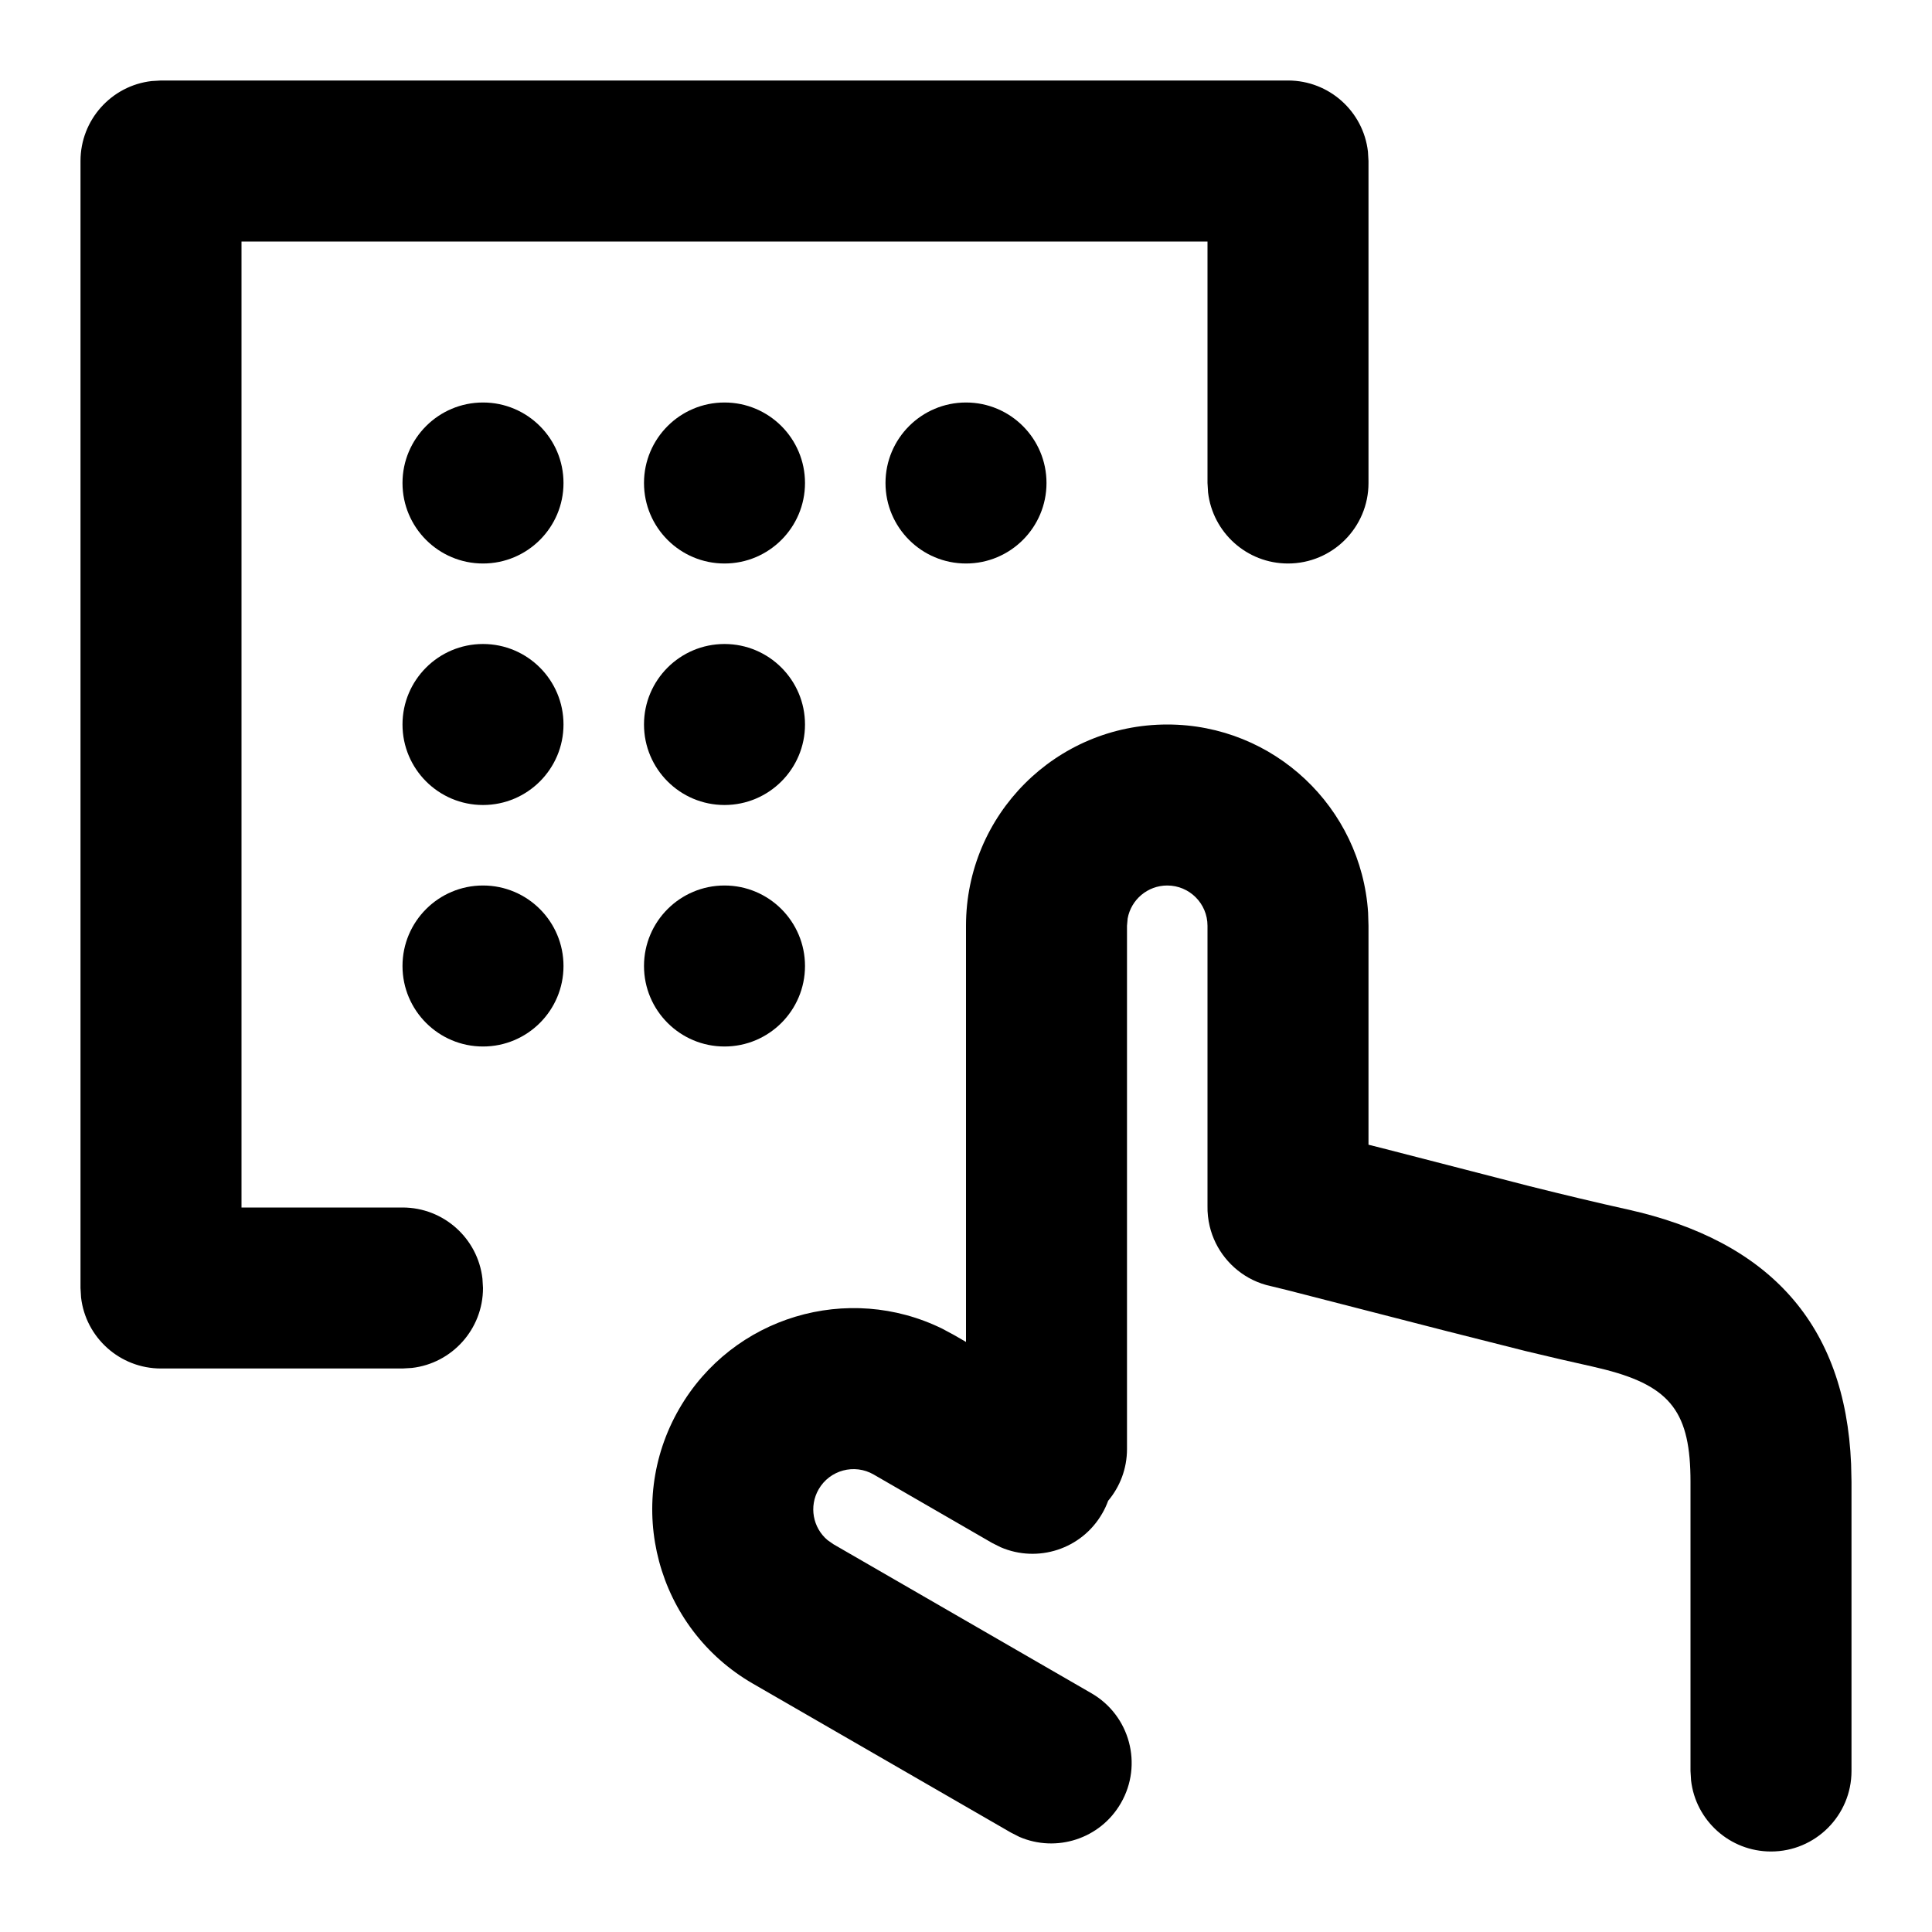 <svg width="24" height="24" viewBox="0 0 24 24" fill="none" xmlns="http://www.w3.org/2000/svg">
<path d="M16 1C16.513 1 16.936 1.386 16.993 1.883L17 2V6C17 6.552 16.552 7 16 7C15.487 7 15.065 6.614 15.007 6.117L15 6V3H3V15H5C5.513 15 5.936 15.386 5.993 15.883L6 16C6 16.513 5.614 16.936 5.117 16.993L5 17H2C1.487 17 1.064 16.614 1.007 16.117L1 16V2C1 1.487 1.386 1.064 1.883 1.007L2 1H16Z" fill="black"/>
<path d="M14.5 9C15.825 9 16.91 10.031 16.995 11.336L17 11.5V14.22L17.167 14.262L19.001 14.735C19.433 14.843 19.834 14.939 20.217 15.024C21.986 15.417 22.923 16.455 22.995 18.186L23 18.407V22C23 22.552 22.552 23 22 23C21.487 23 21.064 22.614 21.007 22.117L21 22V18.407C21 17.556 20.763 17.226 19.944 17.015L19.783 16.976C19.515 16.917 19.241 16.853 18.954 16.784L17.965 16.534L15.981 16.024L15.792 15.978C15.711 15.961 15.633 15.934 15.561 15.899C15.426 15.833 15.311 15.739 15.22 15.626C15.129 15.513 15.062 15.379 15.027 15.232C15.008 15.151 14.998 15.066 15 14.98V11.5C15 11.224 14.776 11 14.5 11C14.255 11 14.05 11.177 14.008 11.41L14 11.5V18C14 18.245 13.912 18.469 13.766 18.643C13.746 18.697 13.722 18.75 13.692 18.801C13.436 19.246 12.89 19.419 12.43 19.22L12.326 19.168L10.853 18.317C10.614 18.179 10.308 18.261 10.17 18.5C10.047 18.713 10.098 18.978 10.279 19.131L10.353 19.183L13.558 21.034C14.036 21.31 14.2 21.921 13.924 22.399C13.668 22.844 13.122 23.017 12.662 22.818L12.558 22.765L9.353 20.915C8.157 20.225 7.747 18.696 8.438 17.5C9.101 16.352 10.536 15.929 11.708 16.507L11.853 16.585L12 16.67V11.5C12 10.119 13.119 9 14.5 9Z" fill="black"/>
<path d="M6 7C6.552 7 7 6.552 7 6C7 5.448 6.552 5 6 5C5.448 5 5 5.448 5 6C5 6.552 5.448 7 6 7Z" fill="black"/>
<path d="M7 9C7 9.552 6.552 10 6 10C5.448 10 5 9.552 5 9C5 8.448 5.448 8 6 8C6.552 8 7 8.448 7 9Z" fill="black"/>
<path d="M6 13C6.552 13 7 12.552 7 12C7 11.448 6.552 11 6 11C5.448 11 5 11.448 5 12C5 12.552 5.448 13 6 13Z" fill="black"/>
<path d="M10 6C10 6.552 9.552 7 9 7C8.448 7 8 6.552 8 6C8 5.448 8.448 5 9 5C9.552 5 10 5.448 10 6Z" fill="black"/>
<path d="M9 10C9.552 10 10 9.552 10 9C10 8.448 9.552 8 9 8C8.448 8 8 8.448 8 9C8 9.552 8.448 10 9 10Z" fill="black"/>
<path d="M10 12C10 12.552 9.552 13 9 13C8.448 13 8 12.552 8 12C8 11.448 8.448 11 9 11C9.552 11 10 11.448 10 12Z" fill="black"/>
<path d="M12 7C12.552 7 13 6.552 13 6C13 5.448 12.552 5 12 5C11.448 5 11 5.448 11 6C11 6.552 11.448 7 12 7Z" fill="black"/>
</svg>
